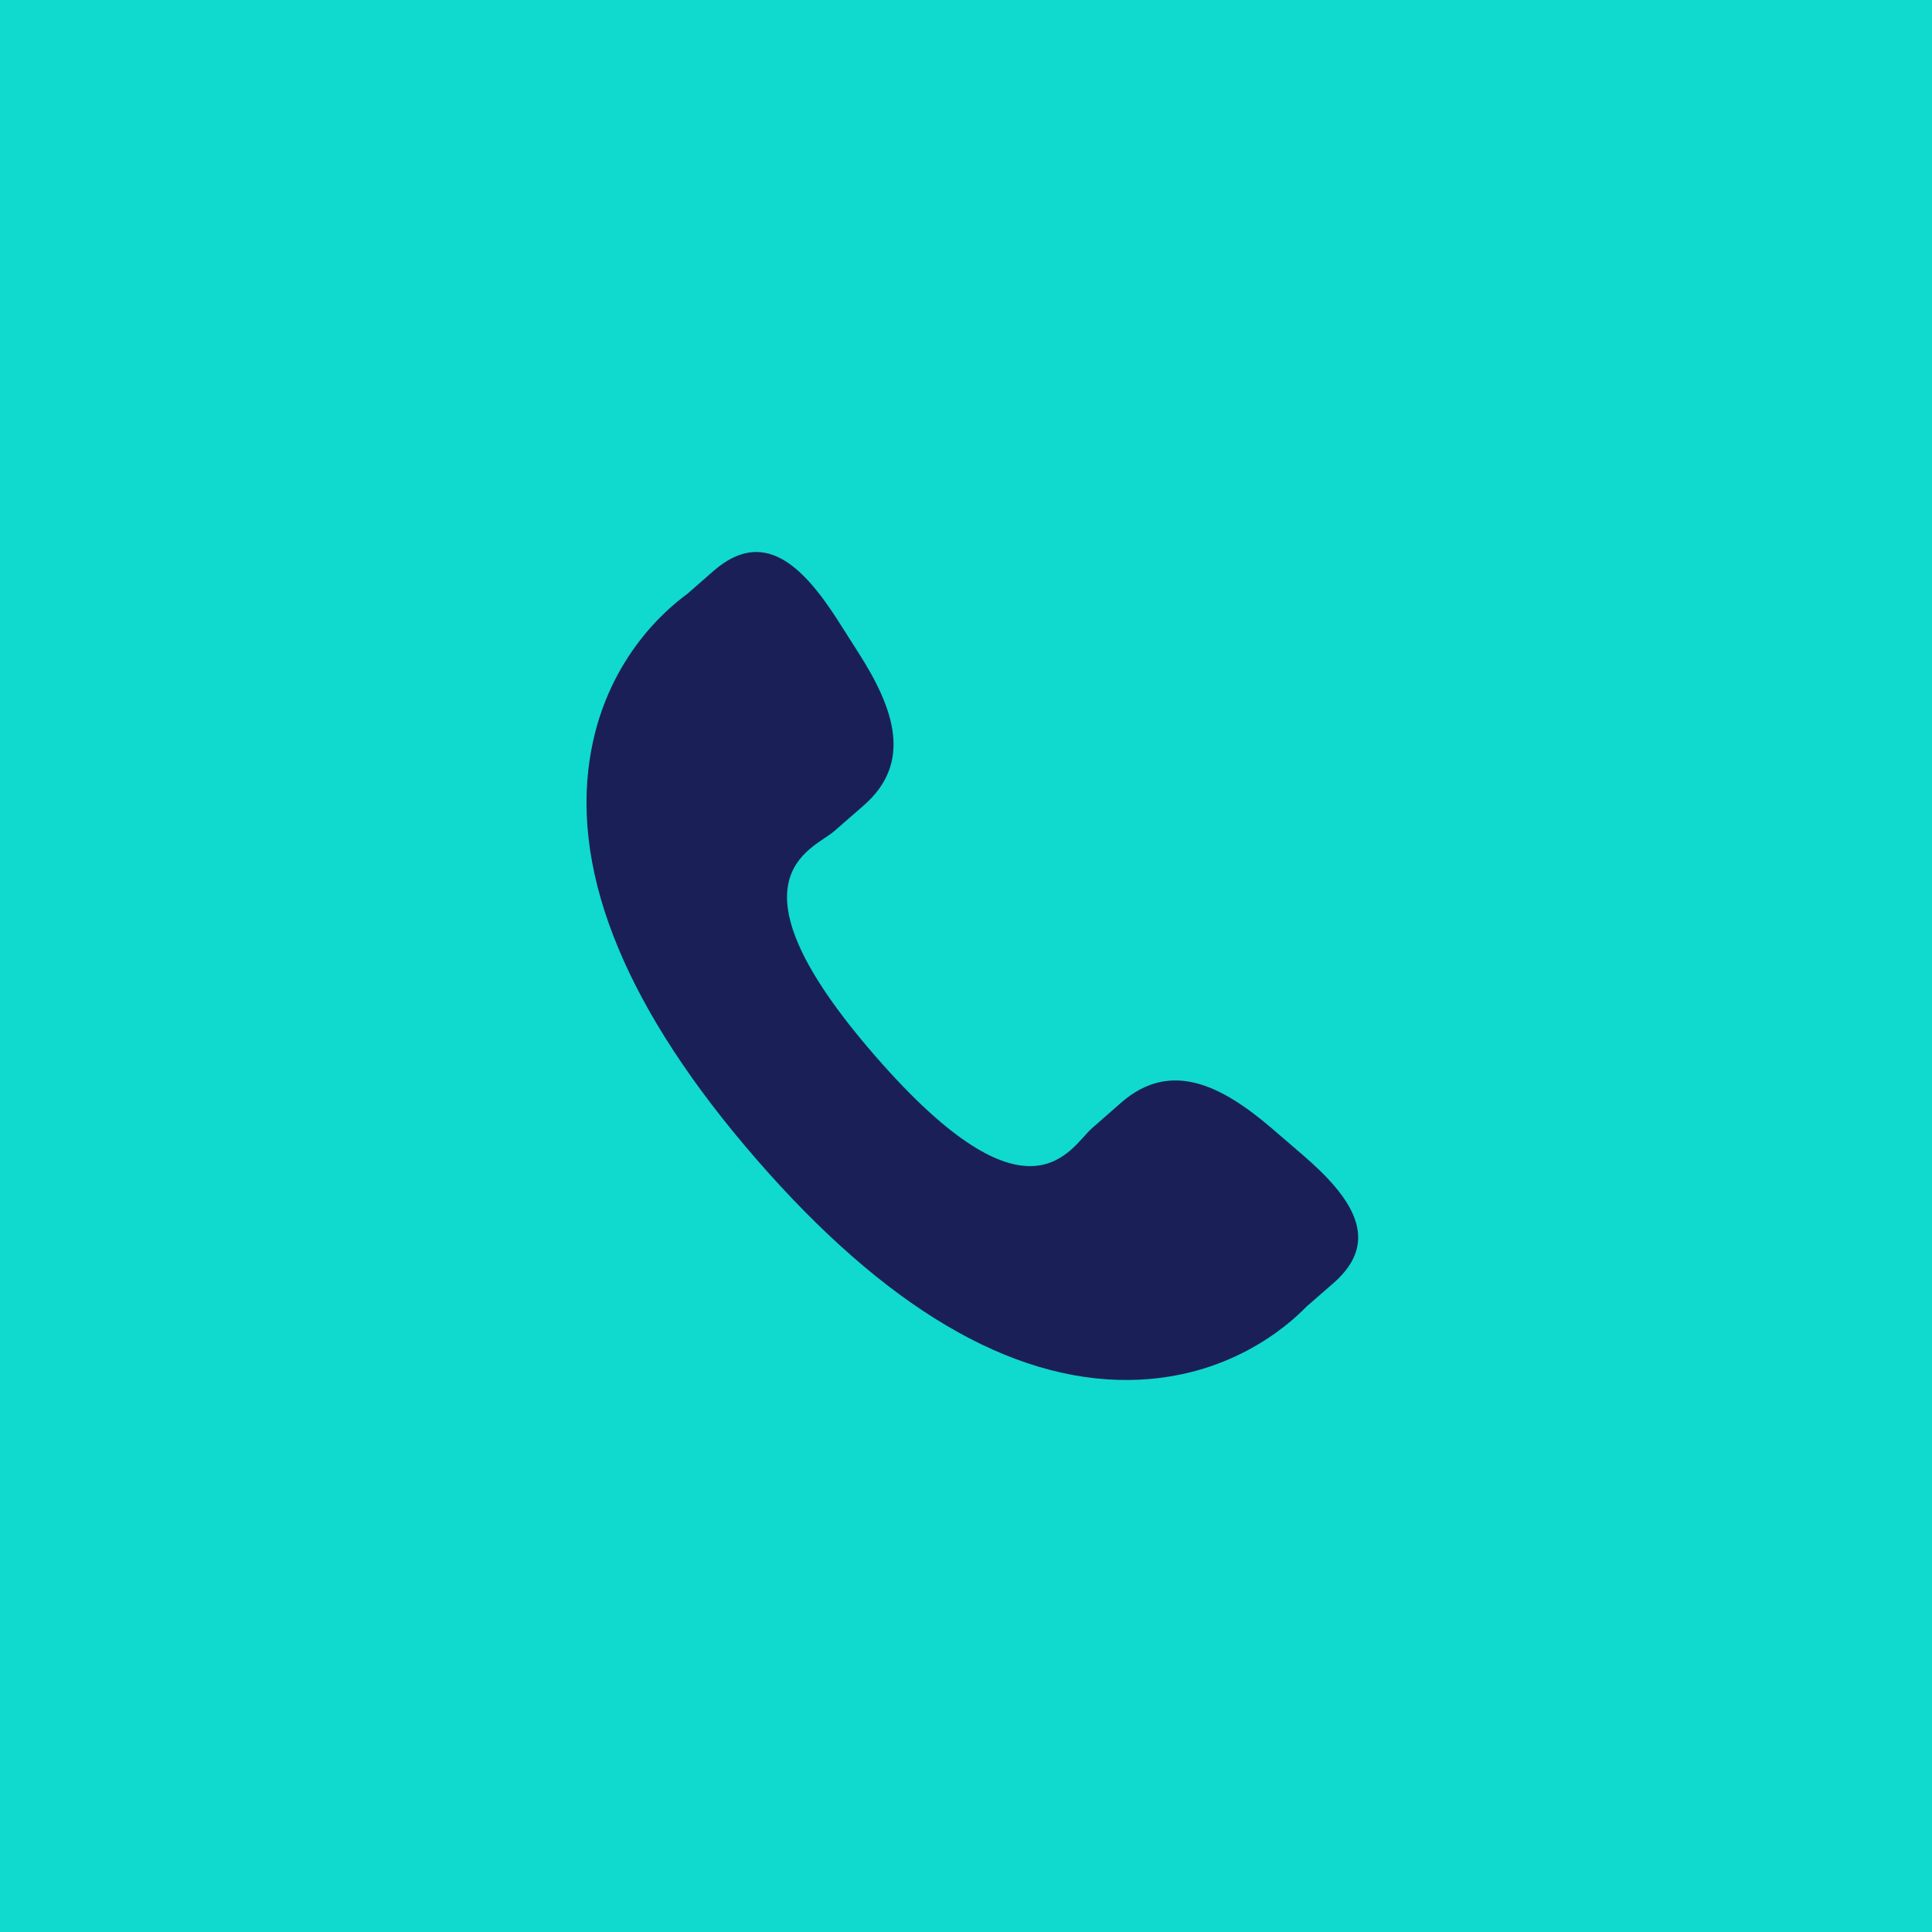<svg width="56" height="56" viewBox="0 0 56 56" fill="none" xmlns="http://www.w3.org/2000/svg">
<rect width="56" height="56" fill="#10D9CE"/>
<path d="M36.862 32.704C35.413 31.464 33.941 30.713 32.509 31.951L31.654 32.7C31.029 33.243 29.865 35.781 25.368 30.607C20.871 25.44 23.547 24.636 24.174 24.097L25.033 23.348C26.458 22.107 25.92 20.544 24.893 18.936L24.273 17.962C23.241 16.358 22.117 15.304 20.689 16.543L19.917 17.218C19.286 17.678 17.521 19.172 17.093 22.012C16.578 25.419 18.203 29.321 21.926 33.602C25.644 37.885 29.285 40.037 32.733 39.999C35.599 39.968 37.33 38.43 37.871 37.871L38.646 37.196C40.07 35.958 39.185 34.697 37.734 33.454L36.862 32.704Z" fill="#1A2057"/>
</svg>
